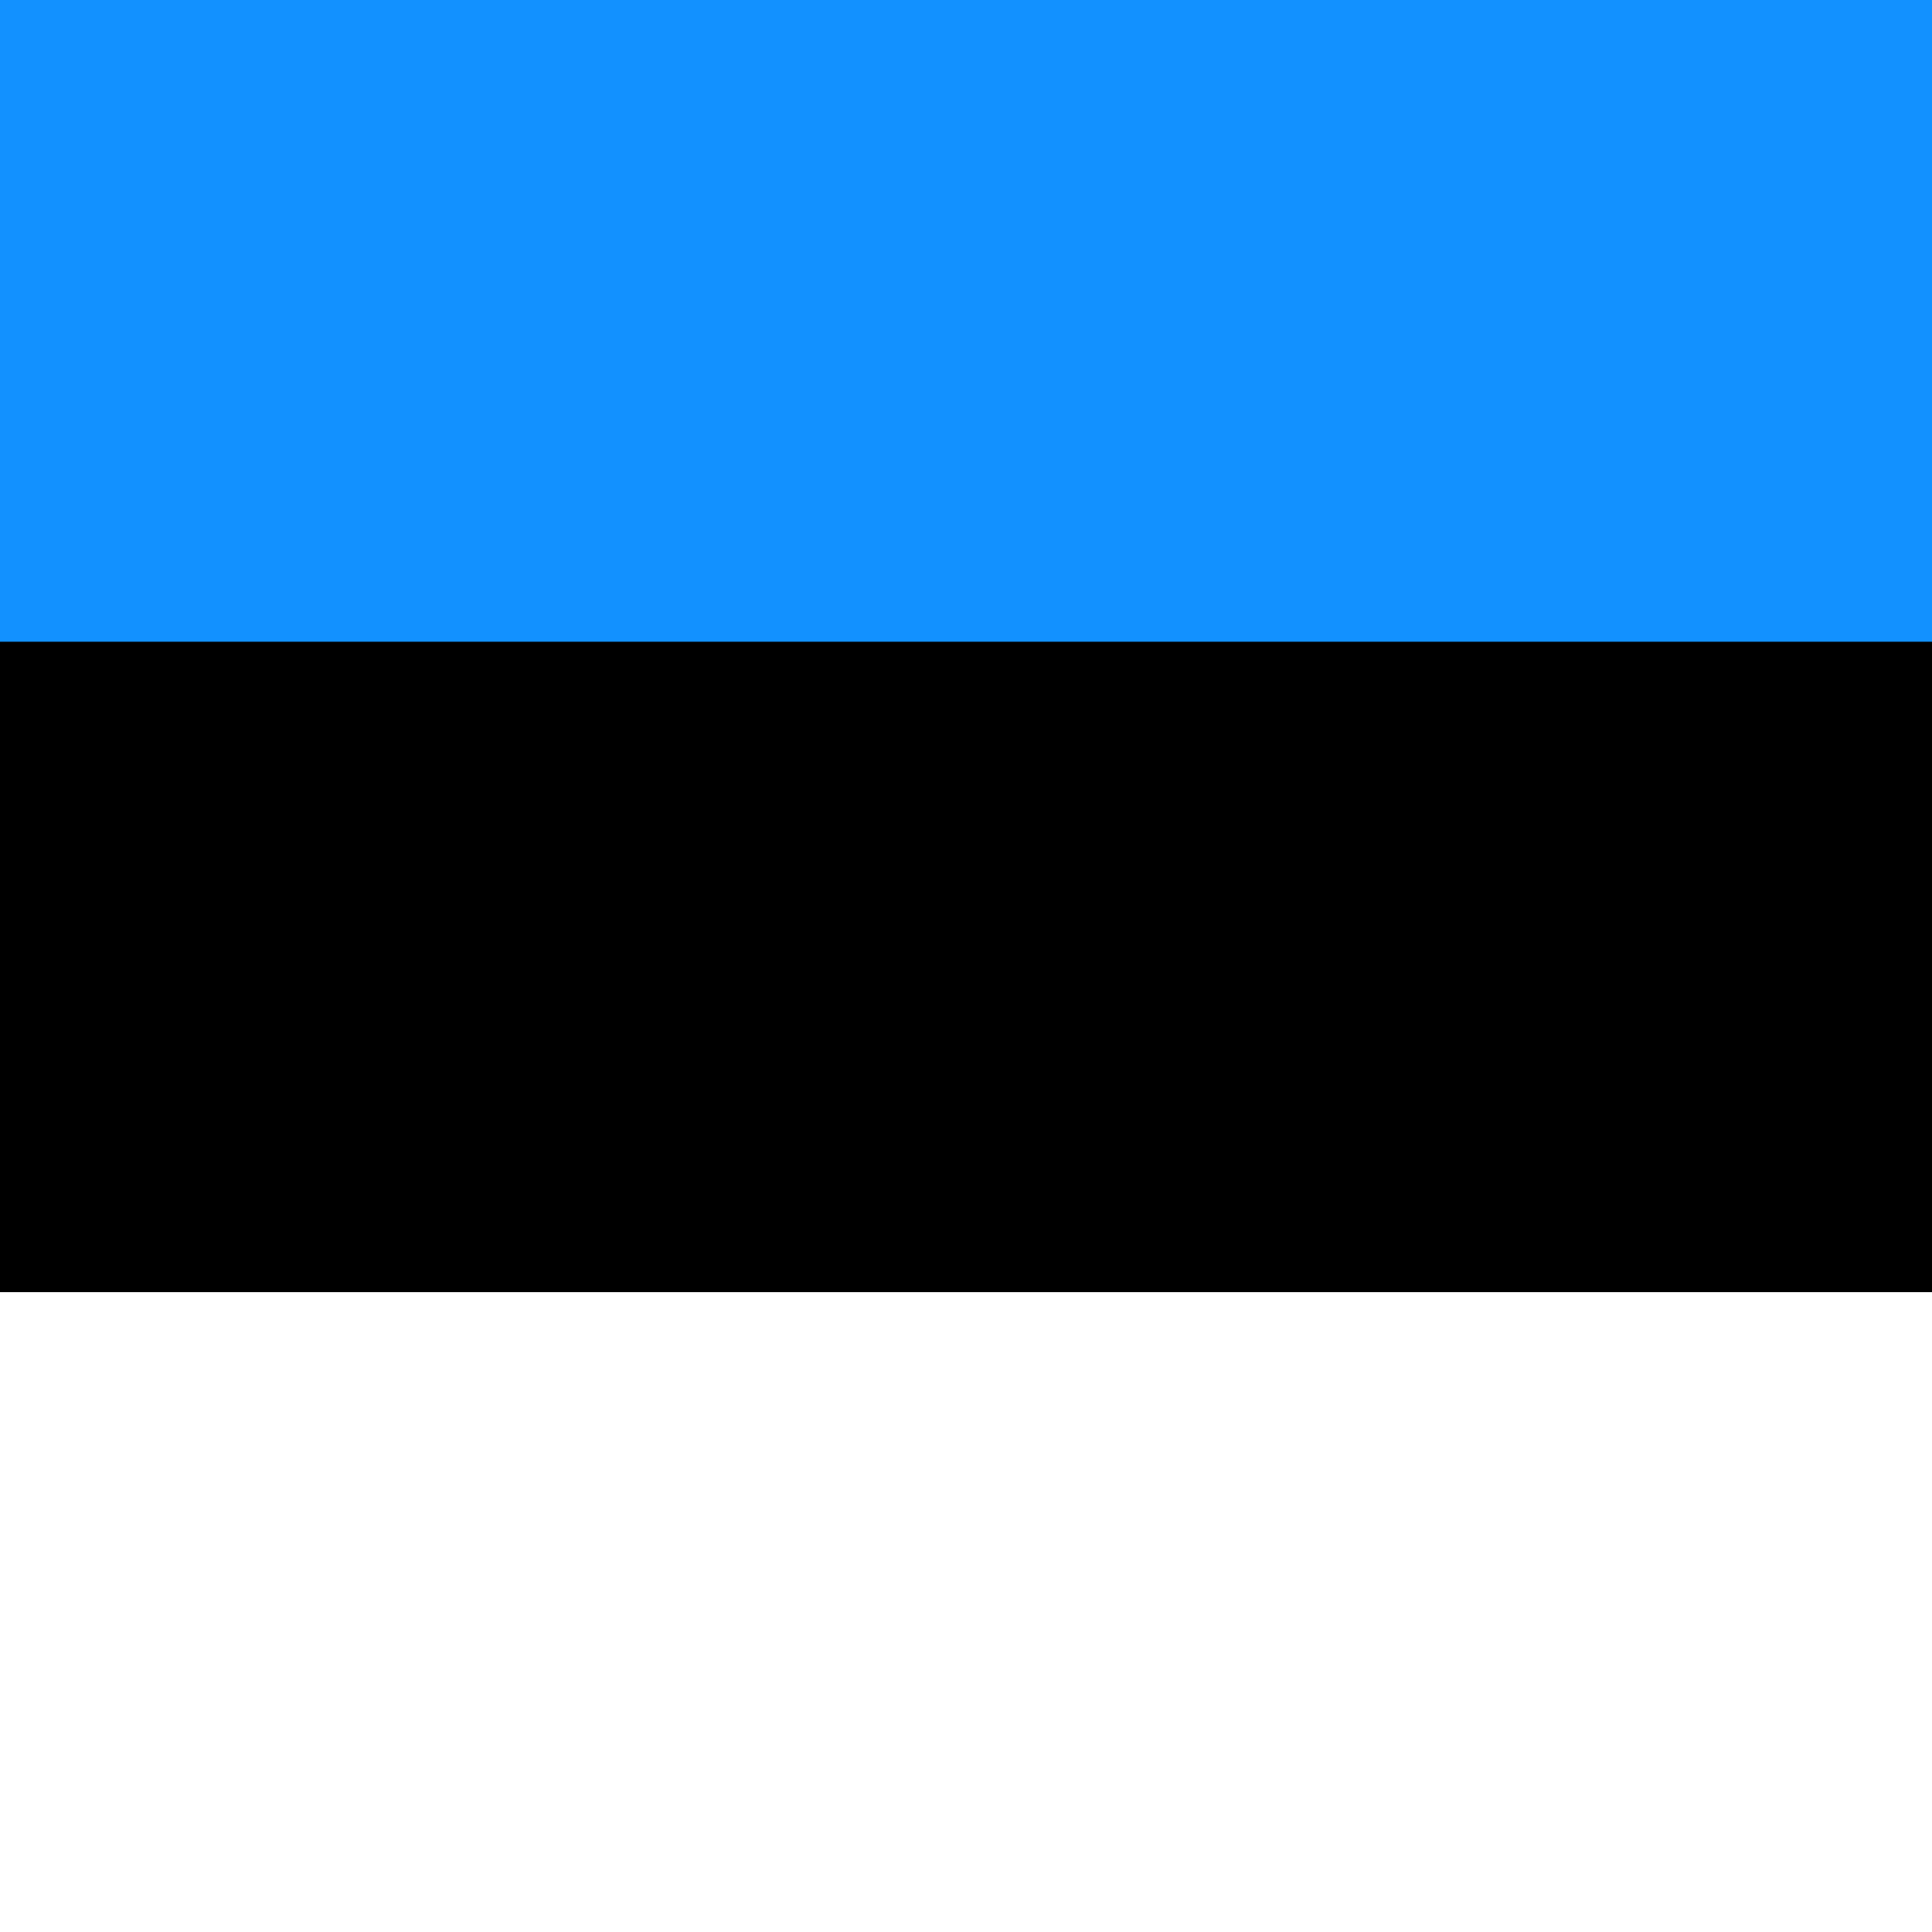 <?xml version="1.0" encoding="UTF-8"?>
<svg xmlns="http://www.w3.org/2000/svg" width="24" height="24" viewBox="0 0 512 512">
  <rect x="0" y="0" width="512" height="512" fill="#333333" stroke="none"/>
  <g fill-rule="evenodd" stroke-width="1pt" transform="scale(.482 .72)">
    <rect width="1063" height="708.7" rx="0" ry="0"></rect>
    <rect width="1063" height="236.2" y="475.6" fill="#fff" rx="0" ry="0"></rect>
    <path fill="#1291ff" d="M0 0h1063v236.2H0z"></path>
  </g>
</svg>
